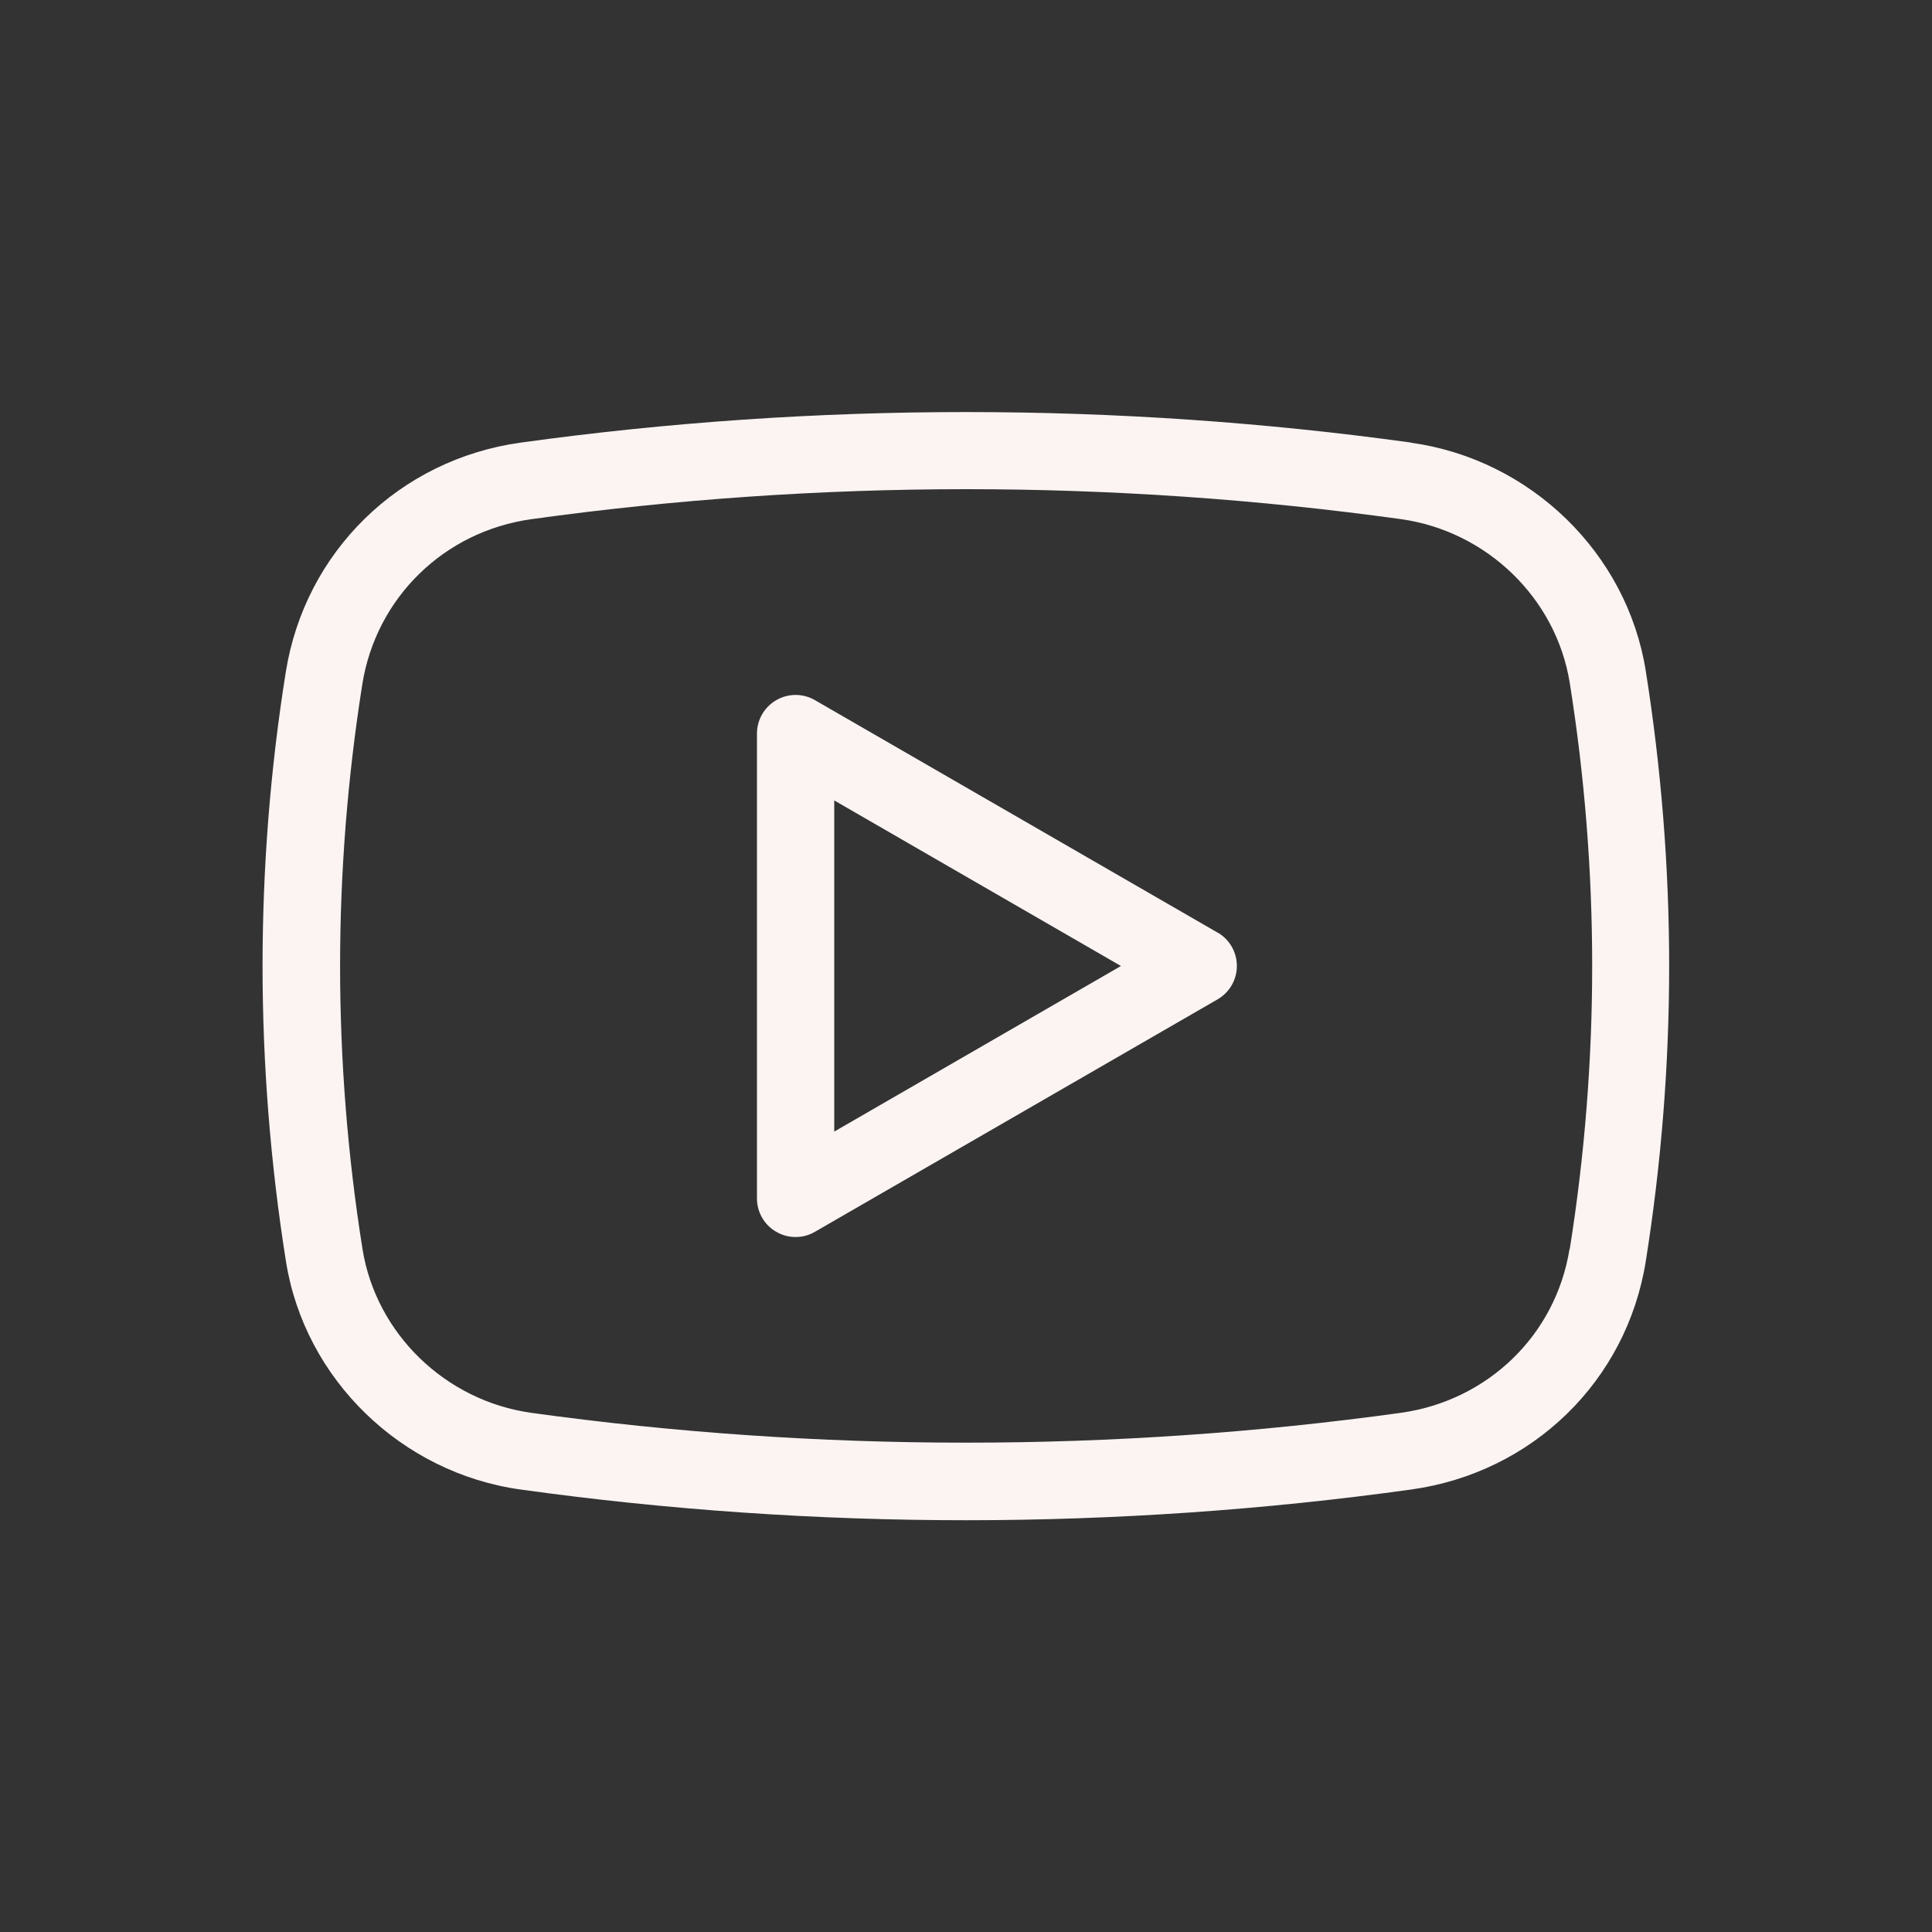 <?xml version="1.0" encoding="UTF-8"?> <svg xmlns="http://www.w3.org/2000/svg" viewBox="0 0 100 100" fill-rule="evenodd"><rect x="0" y="0" width="100" height="100" fill="#333333" stroke="none"/><path d="m73.051 22.91c-15.219-2.109-30.871-2.109-46.102 0-6.281 0.871-11.172 5.648-12.16 11.898-0.801 5.012-1.199 10.121-1.199 15.199 0 5.078 0.41 10.238 1.211 15.281 0.969 6.102 5.969 10.949 12.141 11.809 7.609 1.059 15.371 1.59 23.051 1.59 7.68 0 15.441-0.531 23.051-1.59 6.269-0.871 11.148-5.609 12.141-11.809 0.801-5.039 1.211-10.18 1.211-15.281 0-5.102-0.41-10.238-1.211-15.281-0.969-6.102-5.969-10.949-12.141-11.809zm8.188 41.738c-0.711 4.441-4.219 7.852-8.738 8.48-14.859 2.059-30.141 2.059-45 0-4.449-0.621-8.039-4.102-8.738-8.48-0.77-4.828-1.16-9.762-1.16-14.648 0-4.891 0.391-9.77 1.148-14.57 0.711-4.488 4.231-7.93 8.762-8.559 7.43-1.031 15-1.551 22.5-1.551s15.07 0.52 22.5 1.551c4.449 0.621 8.039 4.102 8.738 8.48 0.77 4.828 1.16 9.762 1.16 14.648 0 4.891-0.391 9.82-1.16 14.648z" fill="#fbf4f3"></path><path d="m63.02 48.27-20.84-12.031c-0.621-0.359-1.379-0.359-2 0-0.621 0.359-1 1.02-1 1.73v24.059c0 0.711 0.379 1.379 1 1.73 0.309 0.18 0.648 0.27 1 0.27 0.352 0 0.691-0.09 1-0.27l20.84-12.031c0.621-0.359 1-1.02 1-1.73 0-0.711-0.379-1.379-1-1.73zm-19.84 10.301v-17.141l14.84 8.57z" fill="#fbf4f3"></path></svg> 